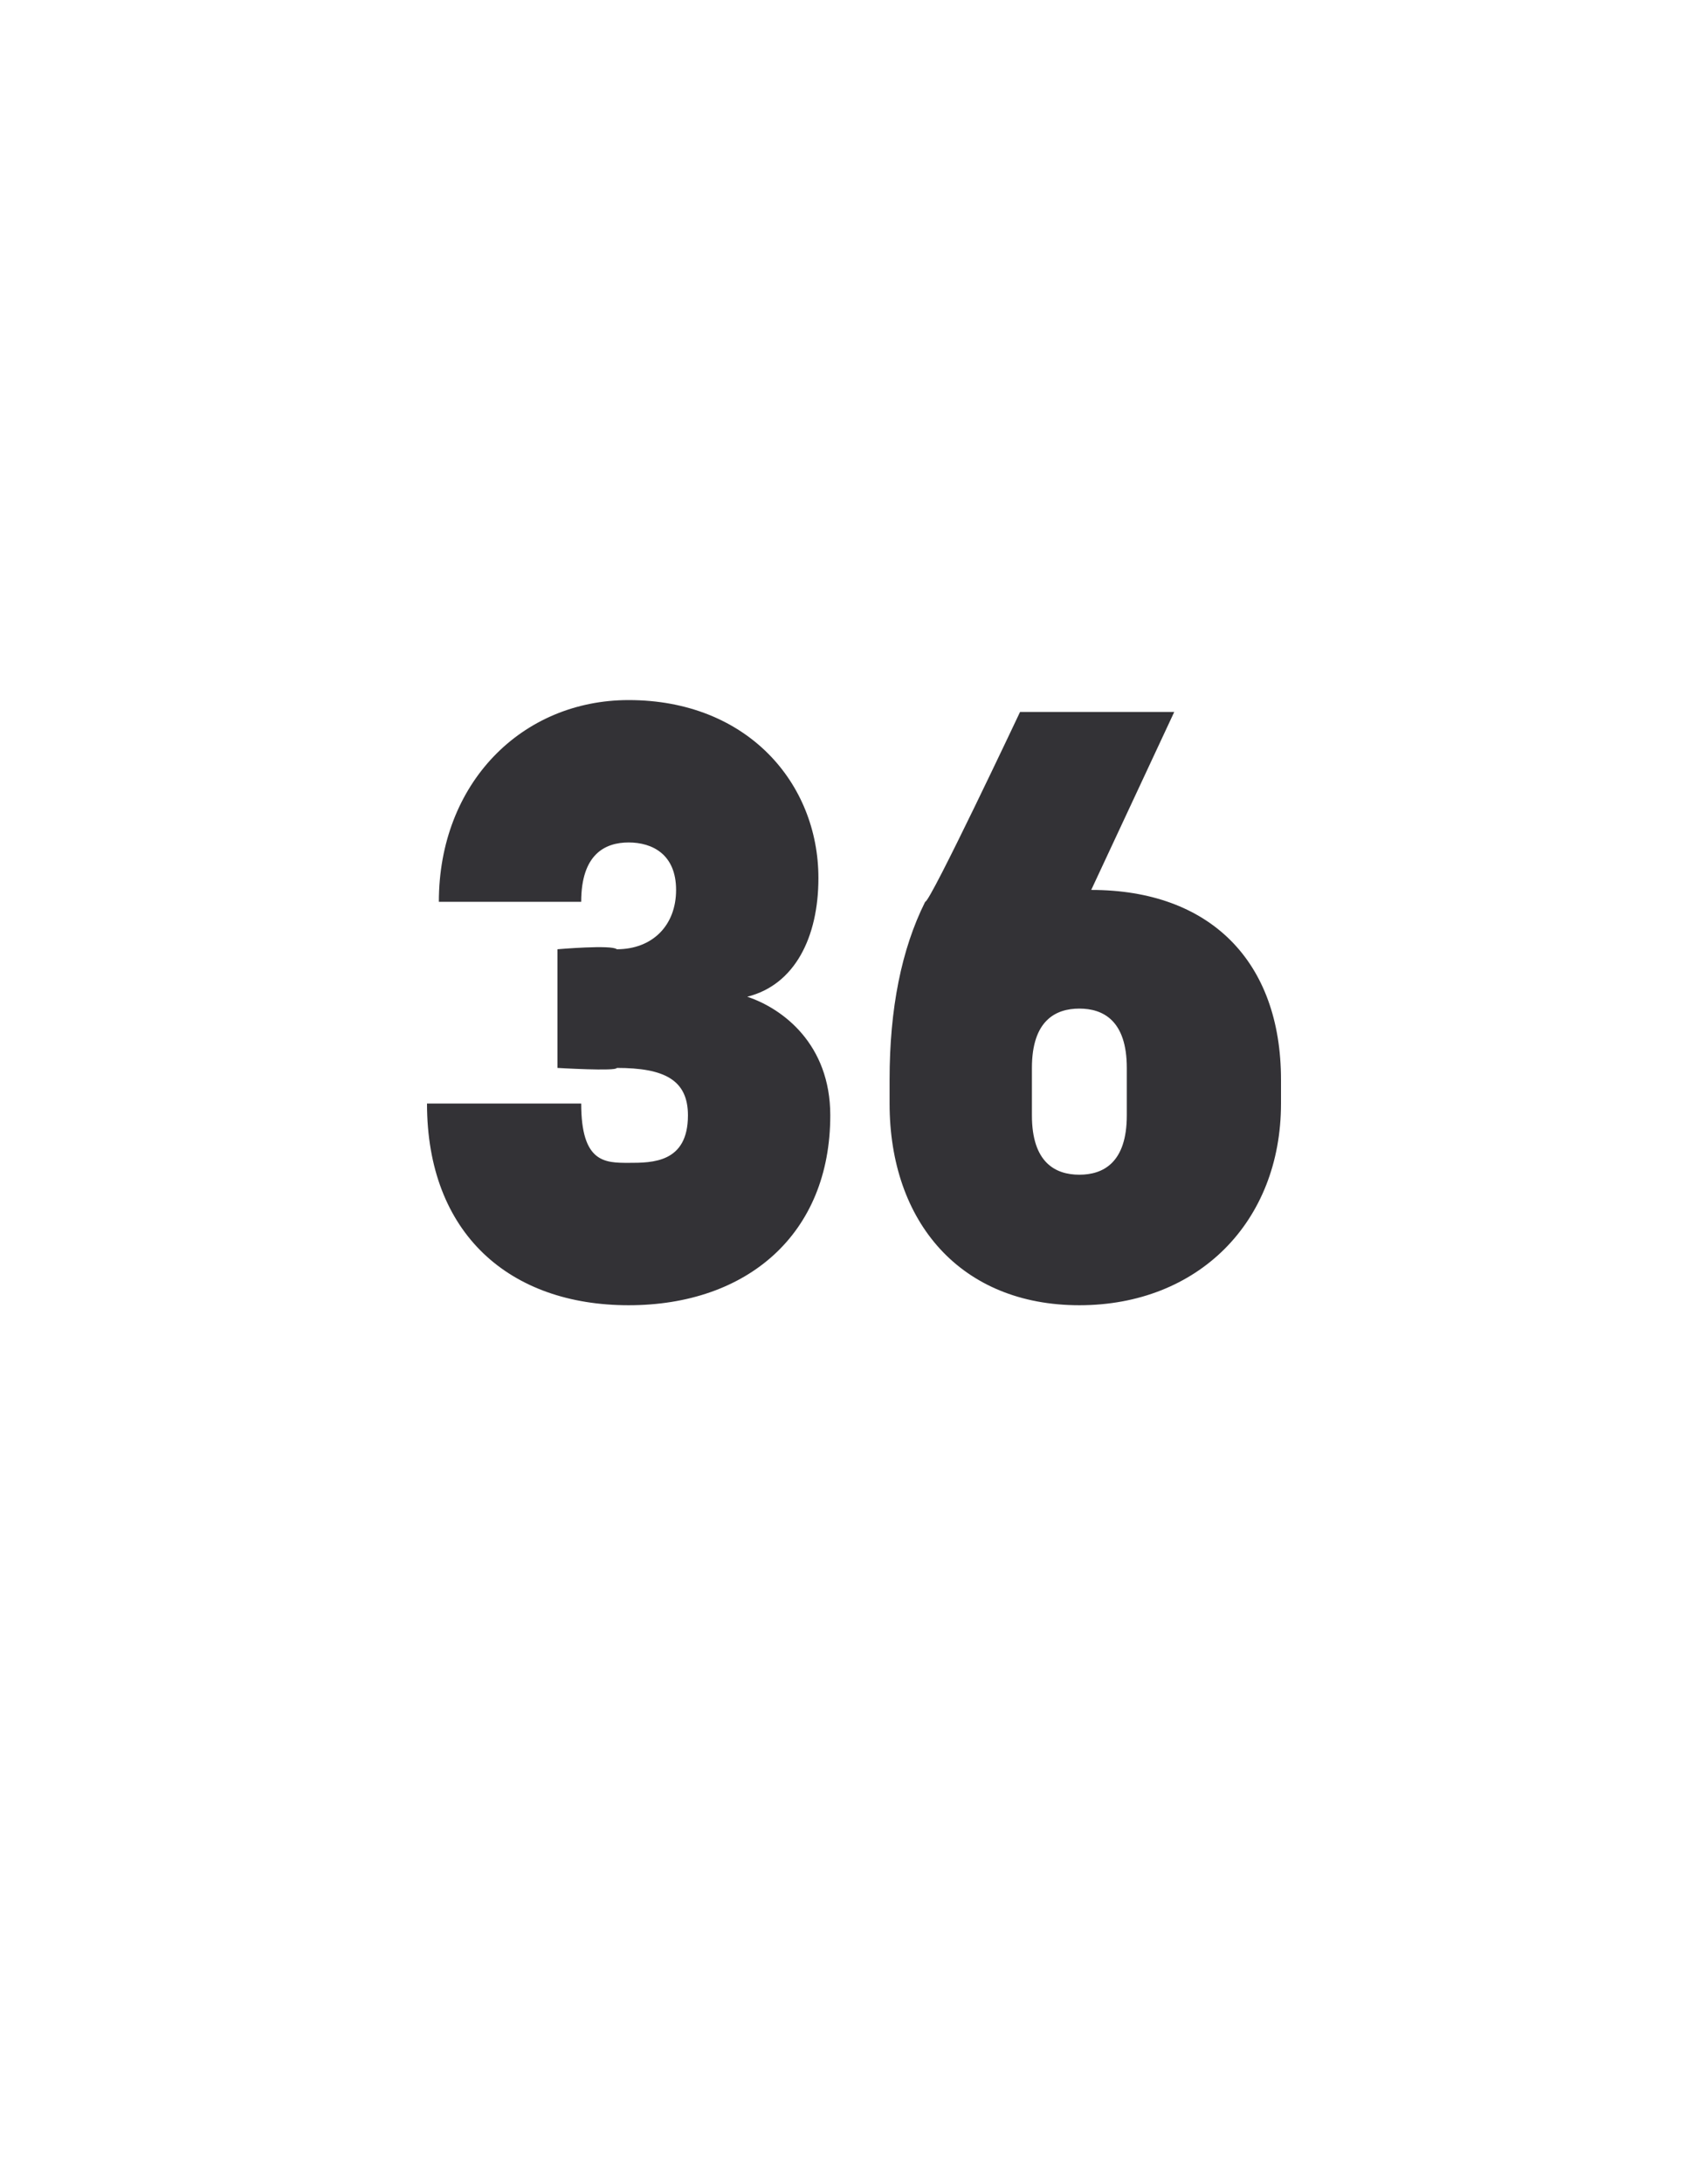 <?xml version="1.0" standalone="no"?>
<!DOCTYPE svg PUBLIC "-//W3C//DTD SVG 1.1//EN" "http://www.w3.org/Graphics/SVG/1.1/DTD/svg11.dtd">
<svg xmlns="http://www.w3.org/2000/svg" version="1.1" width="14.4px" height="18.4px" viewBox="0 -1 14.4 18.4" style="top:-1px">
  <desc>36</desc>
  <defs/>
  <g id="Polygon71801">
    <path d="M 5.3 10 C 4.3 10 3.6 9.4 3.6 8.3 C 3.6 8.3 4.9 8.3 4.9 8.3 C 4.9 8.8 5.1 8.8 5.3 8.8 C 5.5 8.8 5.8 8.8 5.8 8.4 C 5.8 8.1 5.6 8 5.2 8 C 5.2 8.03 4.7 8 4.7 8 L 4.7 7 C 4.7 7 5.16 6.96 5.2 7 C 5.5 7 5.7 6.8 5.7 6.5 C 5.7 6.2 5.5 6.1 5.3 6.1 C 5.1 6.1 4.9 6.2 4.9 6.6 C 4.9 6.6 3.7 6.6 3.7 6.6 C 3.7 5.6 4.4 4.9 5.3 4.9 C 6.3 4.9 6.9 5.6 6.9 6.4 C 6.9 6.9 6.7 7.3 6.3 7.4 C 6.6 7.5 7 7.8 7 8.4 C 7 9.4 6.3 10 5.3 10 C 5.3 10 5.3 10 5.3 10 Z M 7.5 8.3 C 7.5 8.3 7.5 8.1 7.5 8.1 C 7.5 7.5 7.6 7 7.8 6.6 C 7.84 6.61 8.6 5 8.6 5 L 9.9 5 L 9.2 6.5 C 9.2 6.5 9.24 6.5 9.2 6.5 C 10.2 6.5 10.8 7.1 10.8 8.1 C 10.8 8.1 10.8 8.3 10.8 8.3 C 10.8 9.3 10.1 10 9.1 10 C 8.1 10 7.5 9.3 7.5 8.3 Z M 9.1 8.9 C 9.3 8.9 9.5 8.8 9.5 8.4 C 9.5 8.4 9.5 8 9.5 8 C 9.5 7.6 9.3 7.5 9.1 7.5 C 8.9 7.5 8.7 7.6 8.7 8 C 8.7 8 8.7 8.4 8.7 8.4 C 8.7 8.8 8.9 8.9 9.1 8.9 Z " stroke="none" fill="#333236"/>
  </g>
</svg>